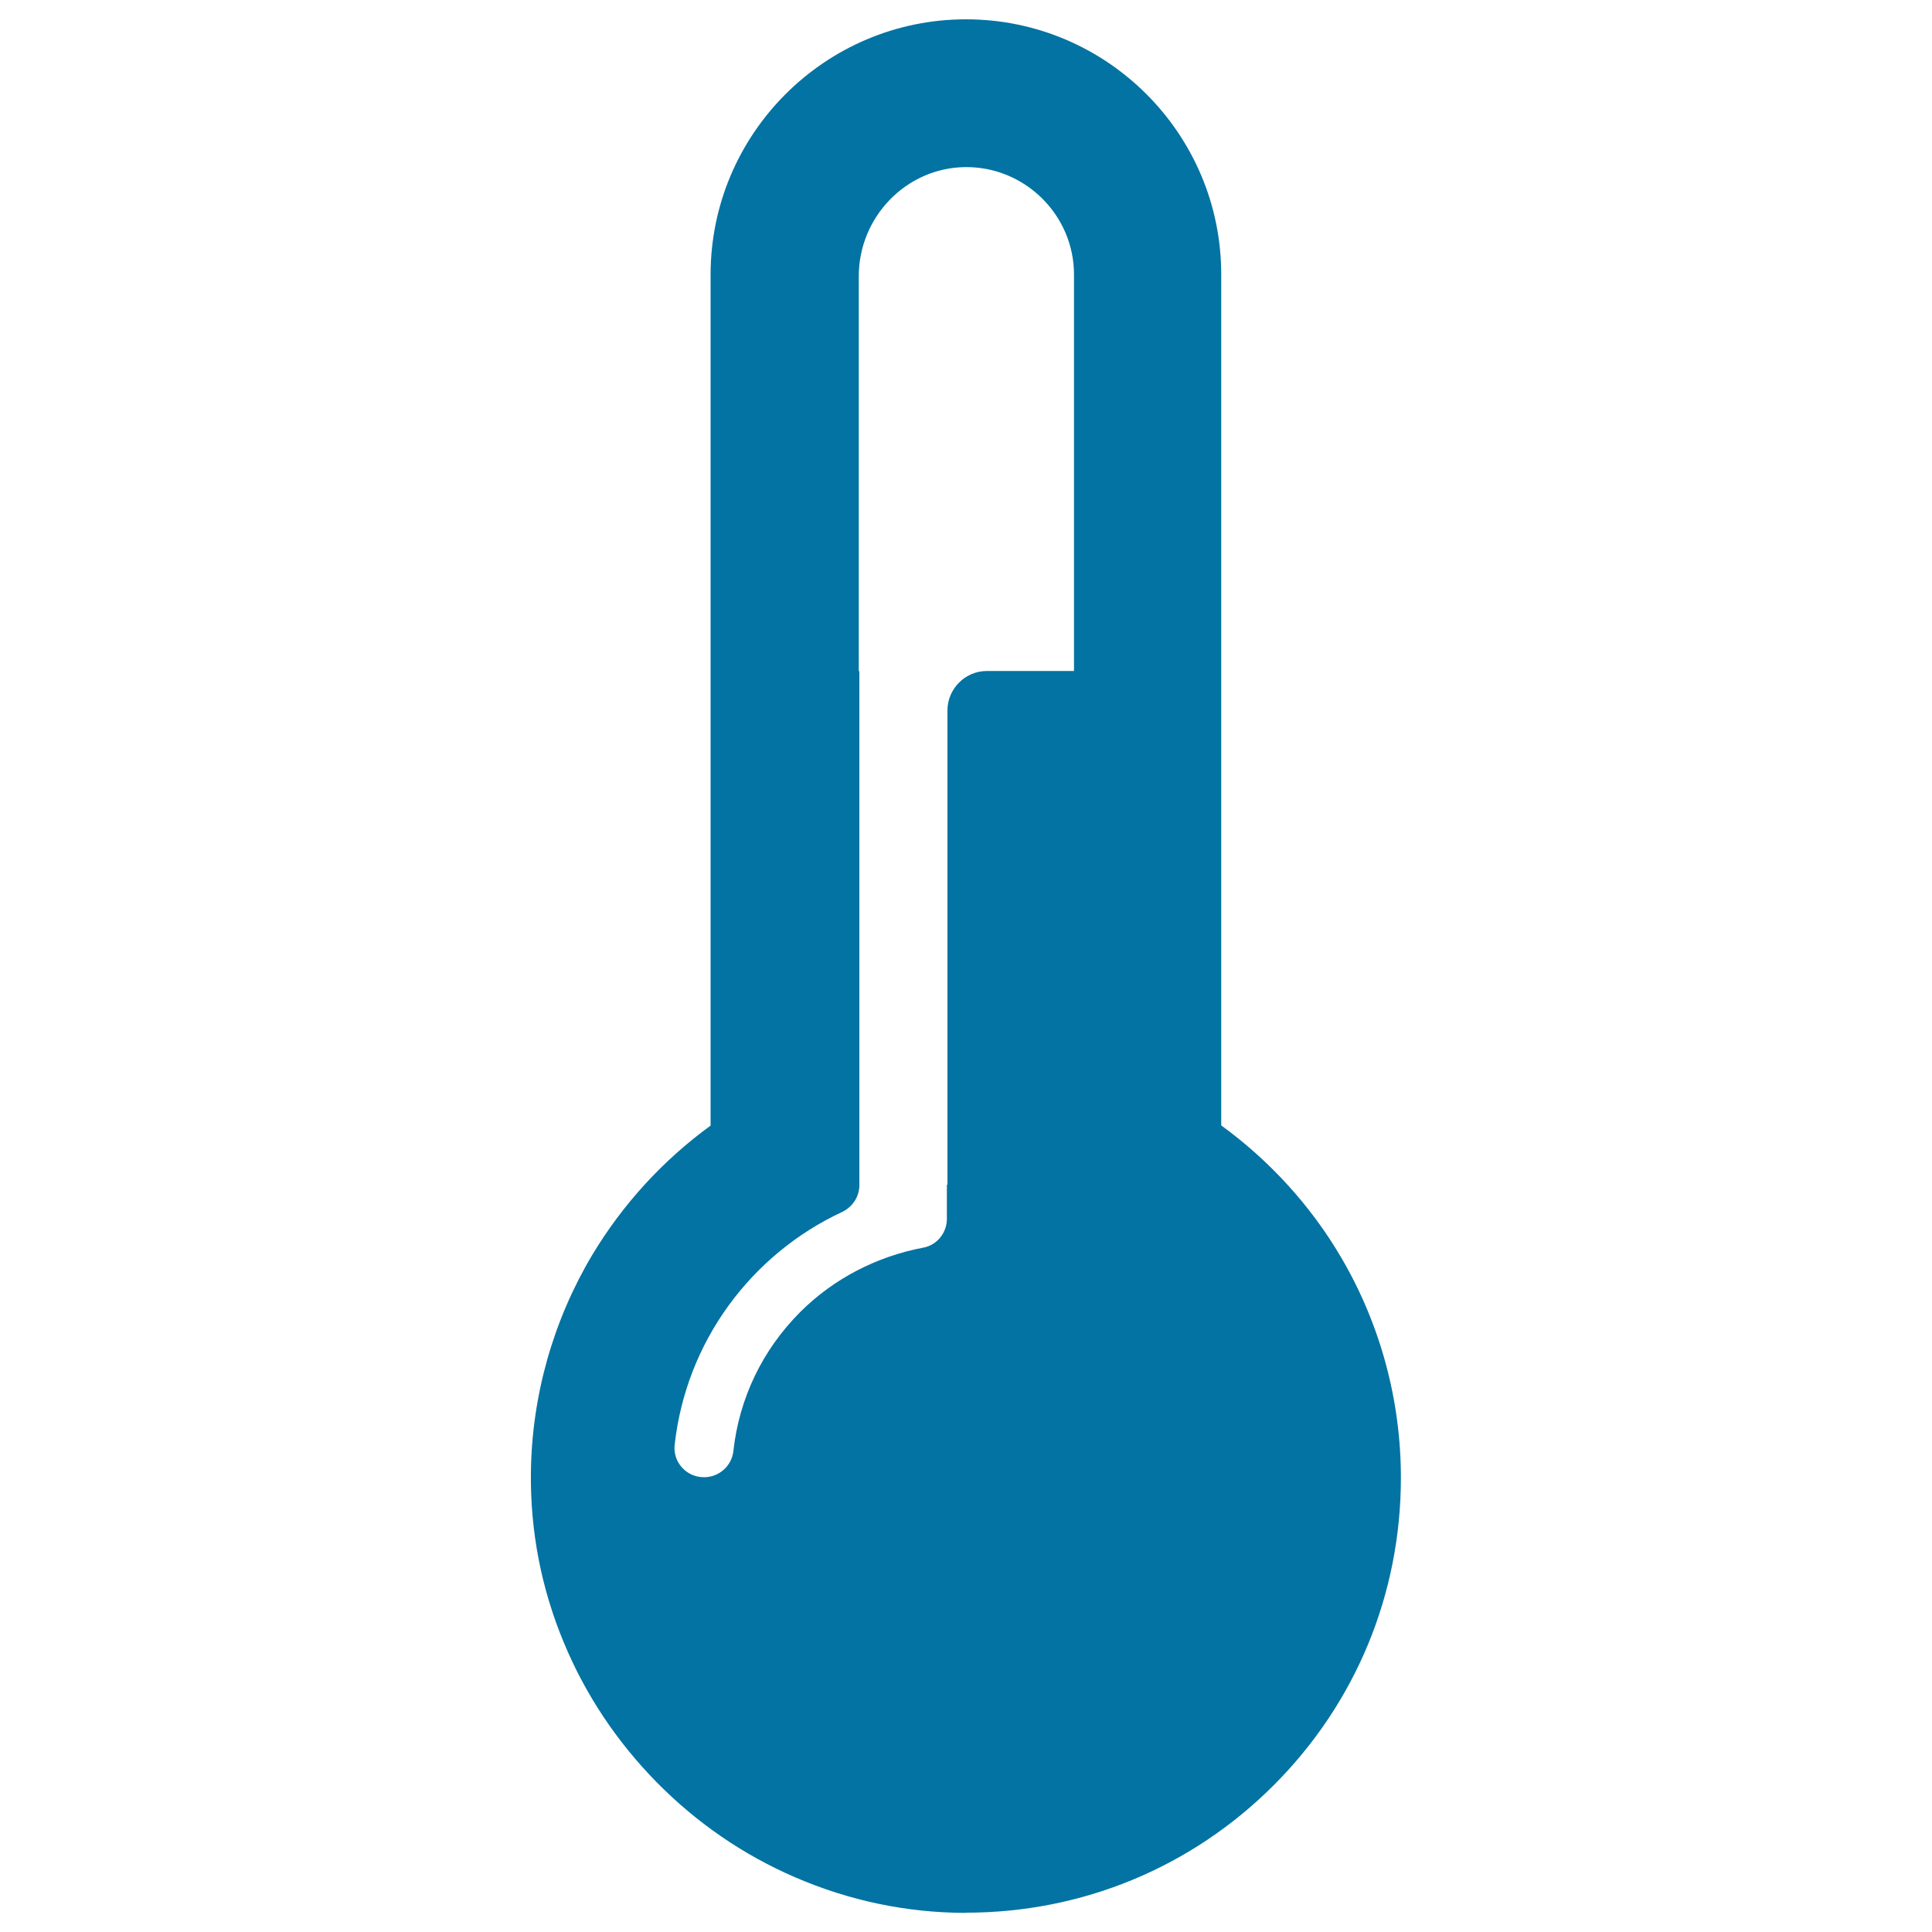 <svg xmlns="http://www.w3.org/2000/svg" viewBox="0 0 1000 1000" style="fill:#0273a2">
<title>Health Thermometer SVG icon</title>
<g><path d="M500,990L500,990c60.1,0,116.7-23.4,159.2-65.9c42.6-42.6,65.9-99.1,65.9-159.3c0-40.1-10.7-79.5-30.9-113.9c-15.7-26.8-37-50.1-62.1-68.4V142.2C632.2,69.3,572.9,10,500,10c-72.9,0-132.2,59.3-132.2,132.2v440.4c-24.7,18-45.6,40.8-61.4,67.2c-20.1,33.8-31.1,72.6-31.6,112.1c-0.4,30.4,5.3,60.1,17,88.2c11.2,27.1,27.5,51.4,48.1,72.4c20.7,21,44.8,37.6,71.7,49.2c28,12.1,57.6,18.3,87.9,18.4L500,990L500,990z M490.1,613.3v17.6c0,7.2-5.1,13.6-12.3,14.9c-23.8,4.5-46.2,15.9-63.6,33.3c-19.6,19.6-31.6,44.7-34.6,71.9c-0.8,7.7-7.4,13.6-15.1,13.6h-0.2c-9,0-16.1-7.8-15.1-16.7c5.9-53.6,39.7-98.7,86.7-120.6c5.4-2.6,8.9-7.9,8.9-13.9V347.4h-0.3V143c0-30.5,24.3-56,54.8-56.5c31-0.5,56.6,24.7,56.6,55.6v205.2h-45.1c-11.2,0-20.4,9.2-20.4,20.4v245.5H490.1z"/></g>
</svg>